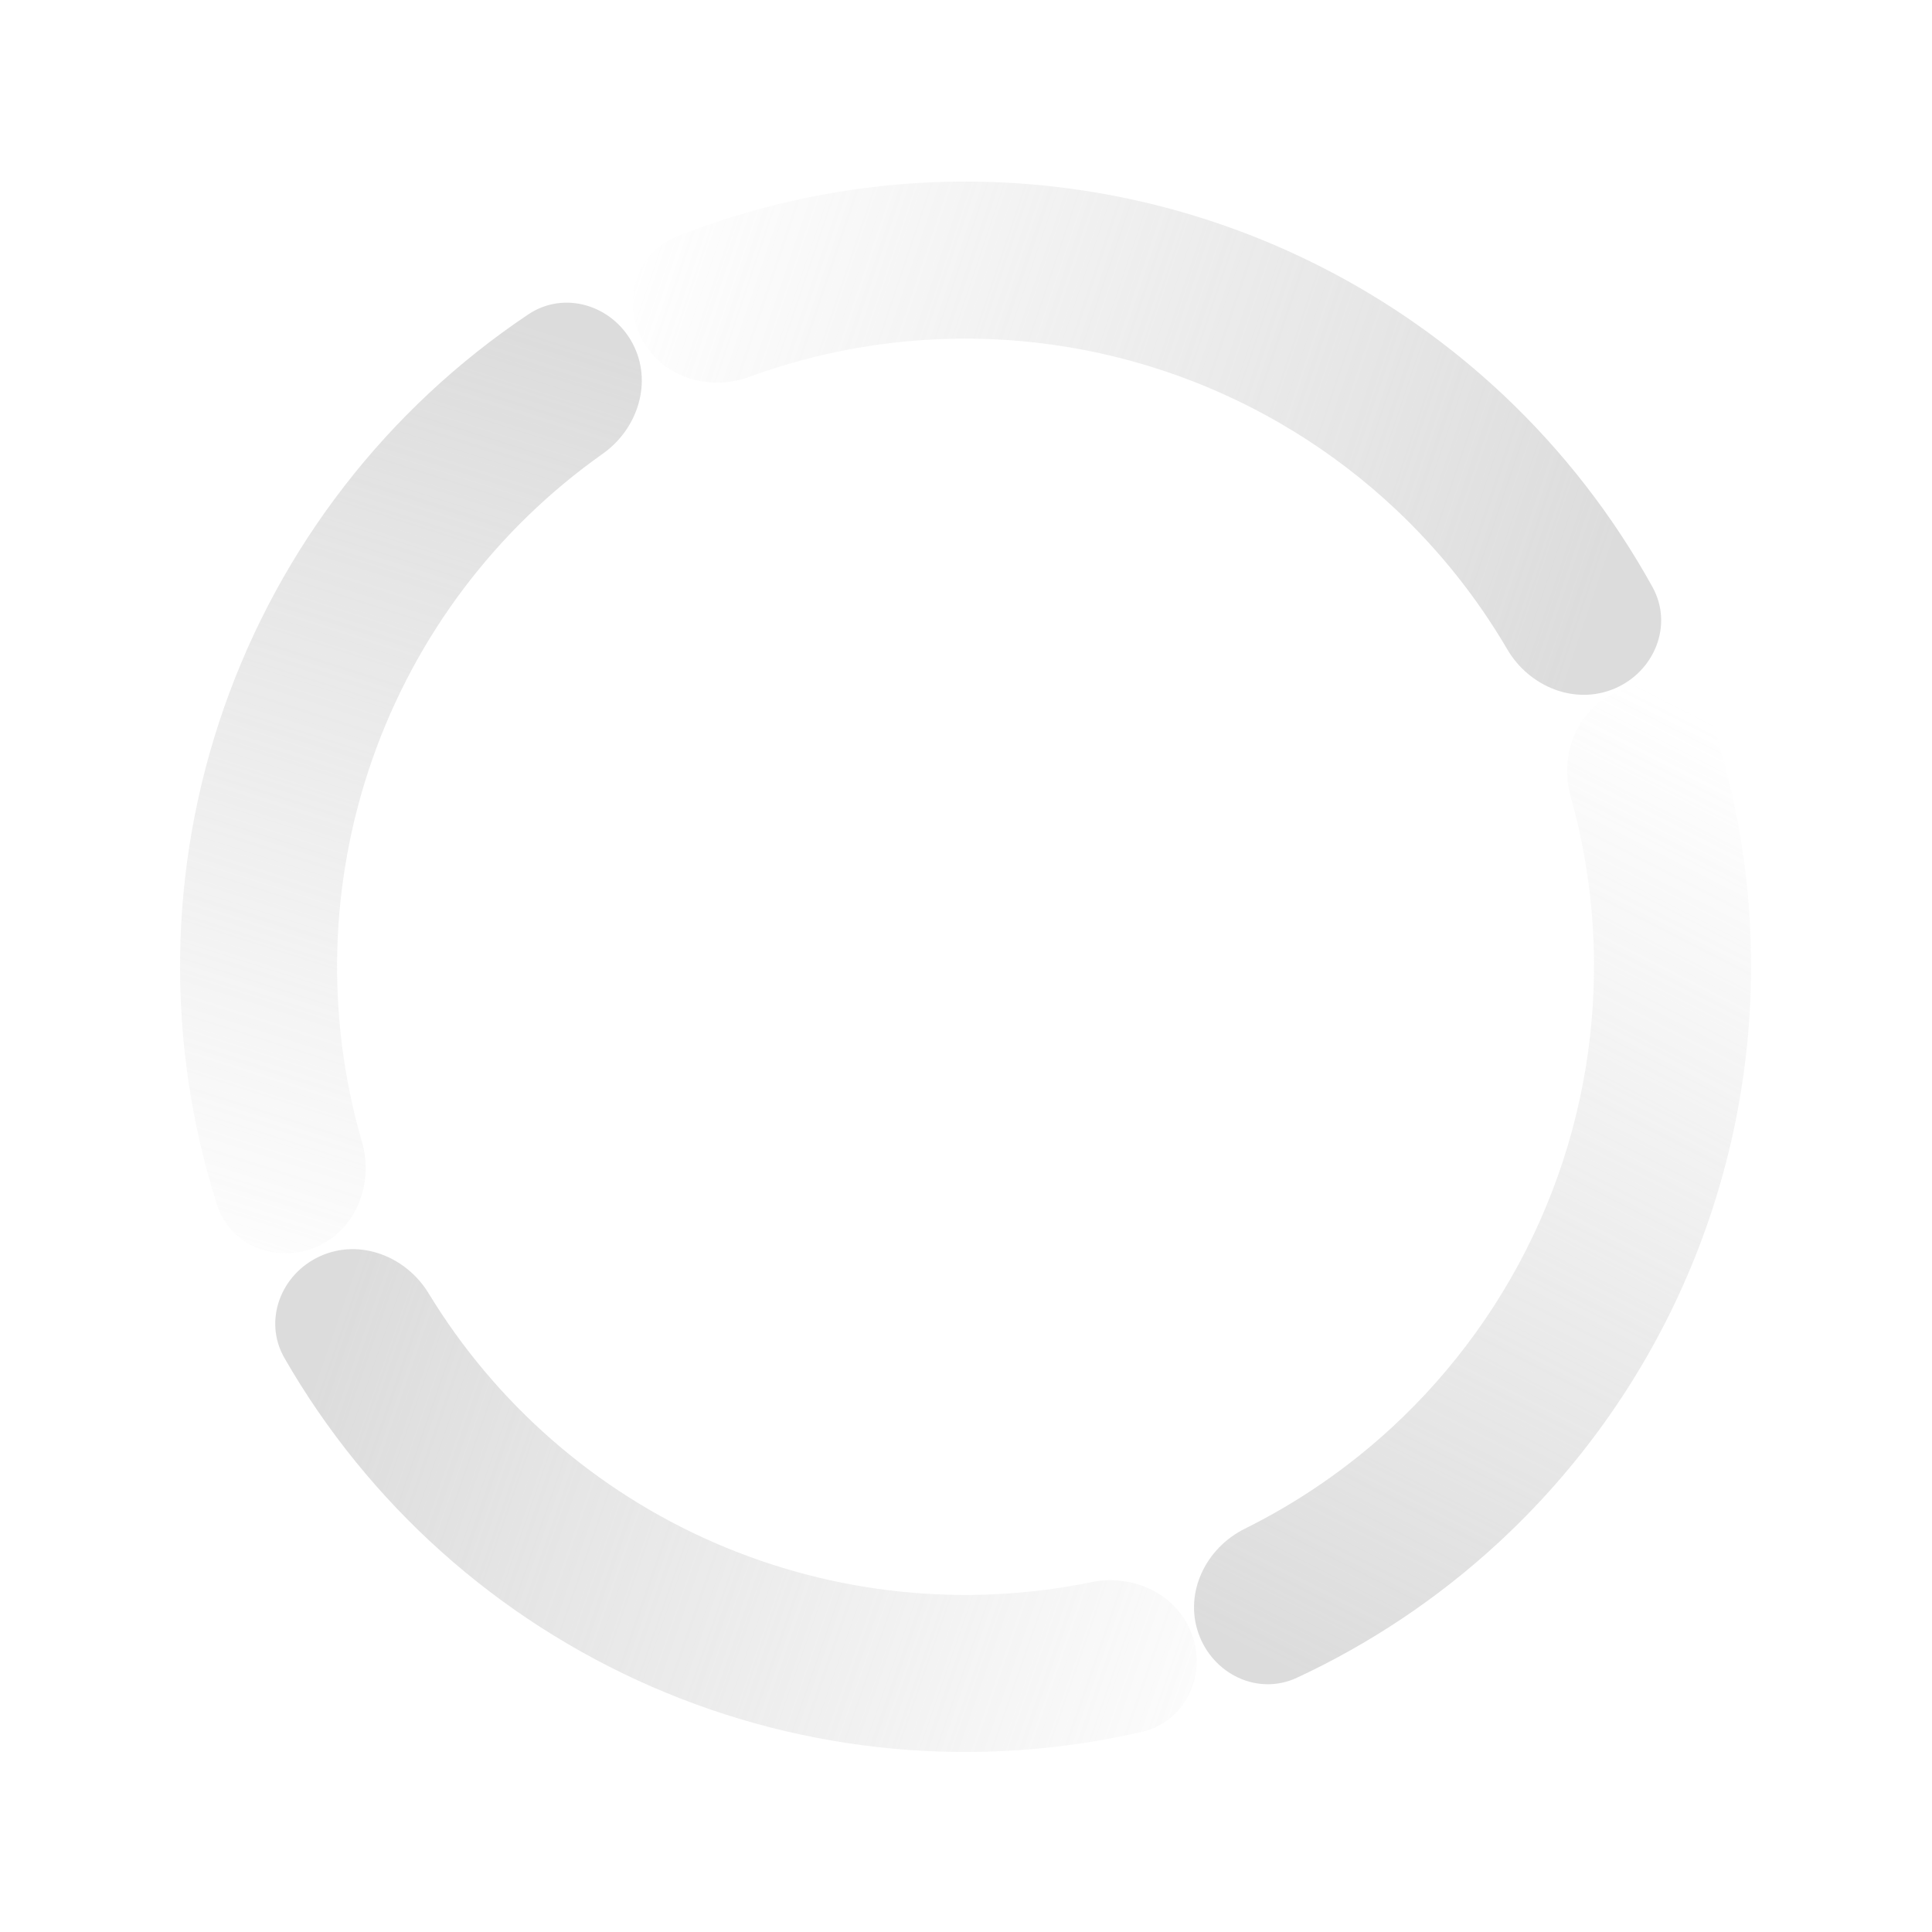 <svg width="363" height="363" viewBox="0 0 363 363" fill="none" xmlns="http://www.w3.org/2000/svg">
<g opacity="0.6">
<path d="M225.166 306.855C227.848 314.542 236.295 318.664 243.676 315.229C257.441 308.821 270.163 300.317 281.376 289.997C296.213 276.342 308.093 259.796 316.284 241.38C324.475 222.965 328.802 203.071 329 182.926C329.149 167.711 326.939 152.597 322.476 138.115C320.076 130.327 311.344 126.821 303.834 129.989C296.324 133.156 292.902 141.799 295.106 149.646C298.117 160.363 299.6 171.478 299.491 182.662C299.333 198.778 295.871 214.693 289.318 229.426C282.765 244.158 273.261 257.395 261.392 268.319C253.147 275.908 243.881 282.269 233.886 287.228C226.594 290.846 222.484 299.17 225.166 306.855Z" fill="url(#paint0_linear_624_2652)"/>
<path d="M303.402 129.356C310.891 126.147 314.425 117.429 310.485 110.298C303.101 96.934 293.673 84.772 282.517 74.262C267.774 60.373 250.329 49.668 231.268 42.816C212.208 35.963 191.94 33.108 171.728 34.43C156.434 35.43 141.42 38.805 127.218 44.407C119.638 47.397 116.812 56.37 120.544 63.612C124.275 70.856 133.151 73.606 140.803 70.807C151.343 66.95 162.404 64.609 173.653 63.873C189.823 62.816 206.037 65.099 221.286 70.581C236.534 76.064 250.49 84.627 262.285 95.739C270.491 103.469 277.528 112.318 283.2 122.003C287.317 129.033 295.912 132.564 303.402 129.356Z" fill="url(#paint1_linear_624_2652)"/>
<path d="M118.847 64.504C115.012 57.315 106.024 54.538 99.254 59.072C72.819 76.778 52.695 102.648 42.102 132.929C31.508 163.209 31.115 195.982 40.748 226.306C43.214 234.072 51.973 237.503 59.454 234.274C66.934 231.044 70.283 222.376 68.011 214.551C61.2 191.09 61.805 165.96 69.953 142.672C78.1 119.385 93.292 99.358 113.244 85.259C119.898 80.557 122.683 71.692 118.847 64.504Z" fill="url(#paint2_linear_624_2652)"/>
<path d="M60.21 235.994C52.776 239.329 49.39 248.106 53.45 255.17C69.16 282.501 93.294 304.205 122.432 316.899C151.569 329.593 183.898 332.487 214.611 325.38C222.549 323.543 226.671 315.087 224.051 307.372C221.431 299.657 213.058 295.625 205.077 297.263C181.374 302.126 156.617 299.608 134.216 289.849C111.816 280.09 93.112 263.675 80.534 243.005C76.298 236.045 67.644 232.659 60.21 235.994Z" fill="url(#paint3_linear_624_2652)"/>
</g>
<defs>
<linearGradient id="paint0_linear_624_2652" x1="232.81" y1="308.852" x2="321.47" y2="135.711" gradientUnits="userSpaceOnUse">
<stop stop-color="#C5C5C5"/>
<stop offset="1" stop-color="#C5C5C5" stop-opacity="0"/>
</linearGradient>
<linearGradient id="paint1_linear_624_2652" x1="299.718" y1="111.984" x2="115.374" y2="49.767" gradientUnits="userSpaceOnUse">
<stop stop-color="#C5C5C5"/>
<stop offset="1" stop-color="#C5C5C5" stop-opacity="0"/>
</linearGradient>
<linearGradient id="paint2_linear_624_2652" x1="109.64" y1="64.516" x2="50.649" y2="249.919" gradientUnits="userSpaceOnUse">
<stop stop-color="#C5C5C5"/>
<stop offset="1" stop-color="#C5C5C5" stop-opacity="0"/>
</linearGradient>
<linearGradient id="paint3_linear_624_2652" x1="62.388" y1="250.272" x2="246.182" y2="314.096" gradientUnits="userSpaceOnUse">
<stop stop-color="#C5C5C5"/>
<stop offset="1" stop-color="#C5C5C5" stop-opacity="0"/>
</linearGradient>
</defs>
</svg>
